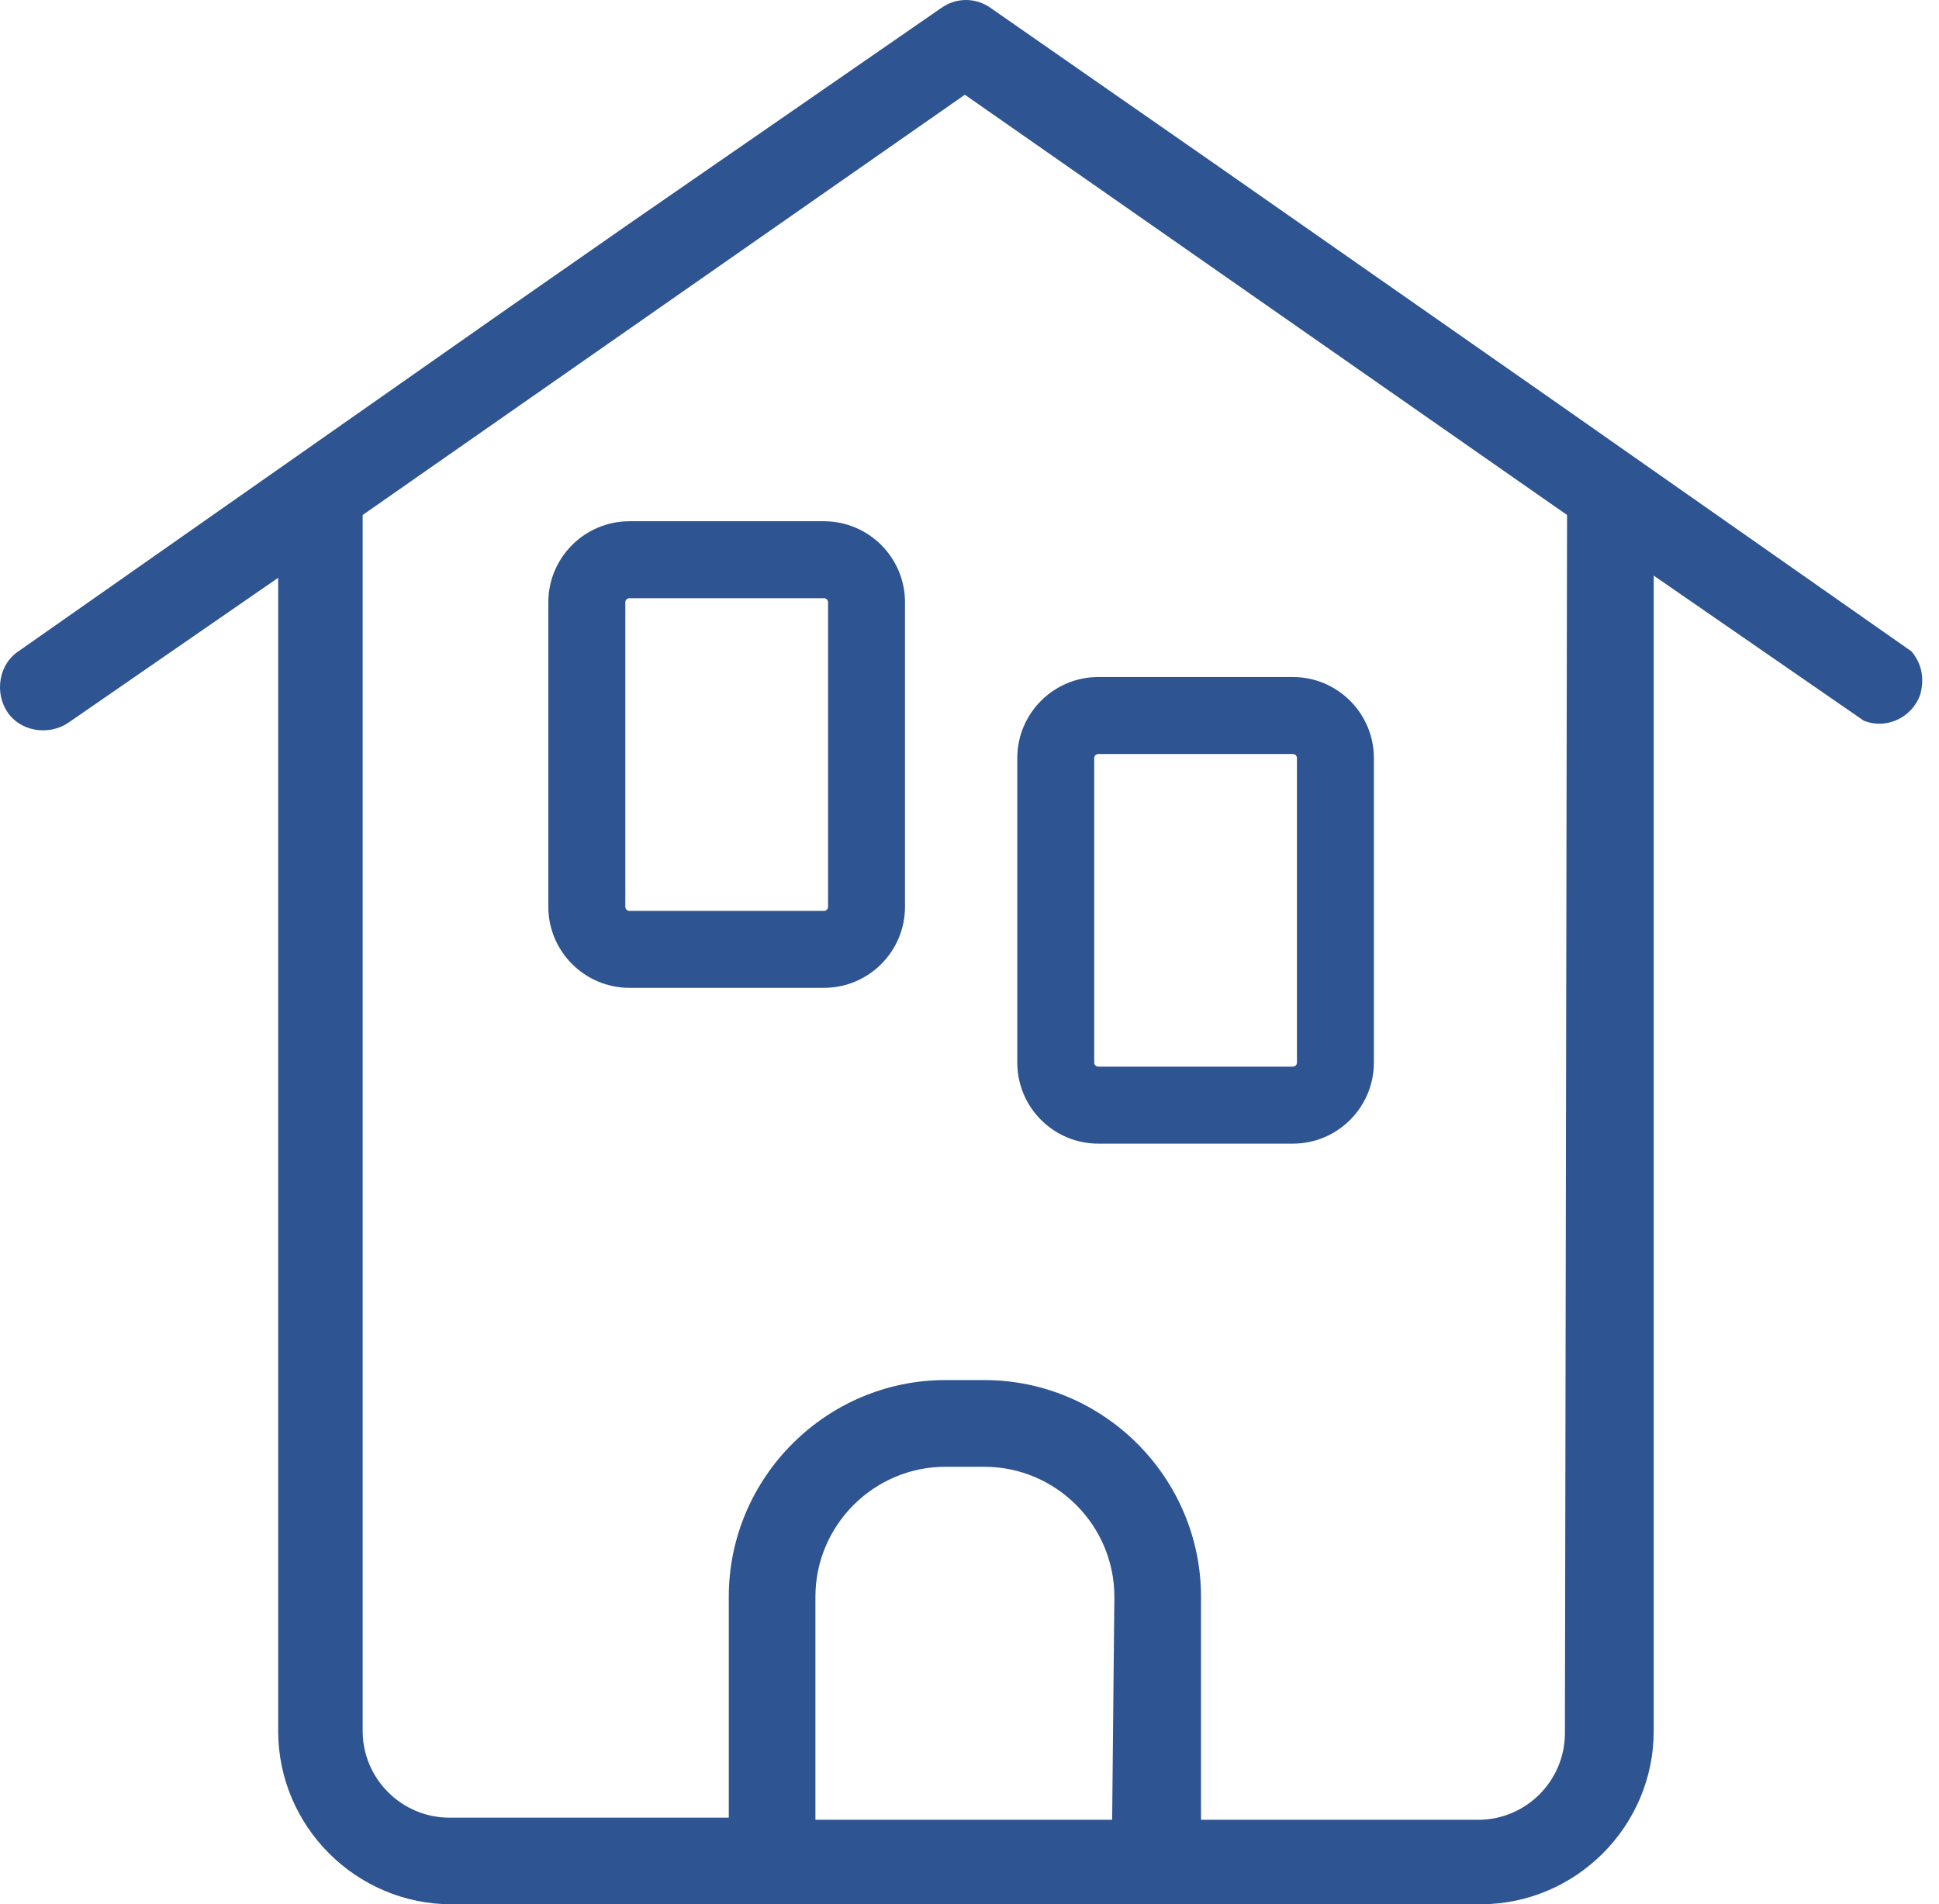 <?xml version="1.0" encoding="UTF-8"?>
<svg width="56px" height="55px" viewBox="0 0 56 55" version="1.1" xmlns="http://www.w3.org/2000/svg" xmlns:xlink="http://www.w3.org/1999/xlink">
    <title>Combined Shape</title>
    <g id="design" stroke="none" stroke-width="1" fill="none" fill-rule="evenodd">
        <g id="Desktop" transform="translate(-543, -177)" fill="#2E5491">
            <path d="M570.179,177.234 C570.617,176.922 571.179,176.922 571.617,177.234 L571.617,177.234 L578.206,181.819 L587.79,188.515 L598.207,195.815 C598.519,196.19 598.581,196.628 598.456,197.066 C598.207,197.754 597.456,198.068 596.83,197.817 L596.83,197.817 L590.761,193.625 L590.761,226.996 C590.761,229.749 588.509,232 585.756,232 L585.756,232 L556.039,232 C553.286,232 551.034,229.749 551.034,226.996 L551.034,226.996 L551.034,193.688 L544.967,197.879 C544.403,198.255 543.59,198.13 543.214,197.566 C542.839,197.005 542.965,196.19 543.527,195.815 L543.527,195.815 L557.541,185.992 L561.241,183.414 Z M570.866,179.736 L553.474,191.874 L553.474,226.996 C553.474,228.373 554.601,229.498 555.977,229.498 L555.977,229.498 L564.048,229.498 L564.048,223.117 C564.048,219.677 566.862,216.86 570.304,216.86 L570.304,216.86 L571.429,216.86 C574.871,216.86 577.686,219.677 577.686,223.117 L577.686,223.117 L577.686,229.56 L585.694,229.56 C587.071,229.56 588.196,228.435 588.196,227.058 L588.196,227.058 L588.258,191.874 L570.866,179.736 Z M571.429,219.364 L570.304,219.364 C568.239,219.364 566.55,221.053 566.55,223.117 L566.55,223.117 L566.55,229.56 L575.12,229.56 L575.184,223.117 C575.184,221.053 573.495,219.364 571.429,219.364 L571.429,219.364 Z M580.338,196.554 C581.63,196.554 582.679,197.605 582.679,198.895 L582.679,198.895 L582.679,207.69 C582.679,208.981 581.63,210.031 580.338,210.031 L580.338,210.031 L574.72,210.031 C573.429,210.031 572.38,208.981 572.38,207.69 L572.38,207.69 L572.38,198.895 C572.38,197.605 573.429,196.554 574.72,196.554 L574.72,196.554 Z M580.338,198.778 L574.72,198.778 C574.655,198.778 574.602,198.83 574.602,198.895 L574.602,198.895 L574.602,207.69 C574.602,207.755 574.655,207.807 574.72,207.807 L574.72,207.807 L580.338,207.807 C580.403,207.807 580.457,207.755 580.457,207.69 L580.457,207.69 L580.457,198.895 C580.457,198.83 580.403,198.778 580.338,198.778 L580.338,198.778 Z M566.797,192.055 C568.088,192.055 569.137,193.105 569.137,194.395 L569.137,194.395 L569.137,203.19 C569.137,204.48 568.088,205.531 566.797,205.531 L566.797,205.531 L561.179,205.531 C559.887,205.531 558.836,204.48 558.836,203.19 L558.836,203.19 L558.836,194.395 C558.836,193.105 559.887,192.055 561.179,192.055 L561.179,192.055 Z M566.797,194.278 L561.179,194.278 C561.113,194.278 561.06,194.33 561.06,194.395 L561.06,194.395 L561.06,203.19 C561.06,203.256 561.113,203.309 561.179,203.309 L561.179,203.309 L566.797,203.309 C566.862,203.309 566.915,203.256 566.915,203.19 L566.915,203.19 L566.915,194.395 C566.915,194.33 566.862,194.278 566.797,194.278 L566.797,194.278 Z" id="Combined-Shape"></path>
        </g>
    </g>
</svg>